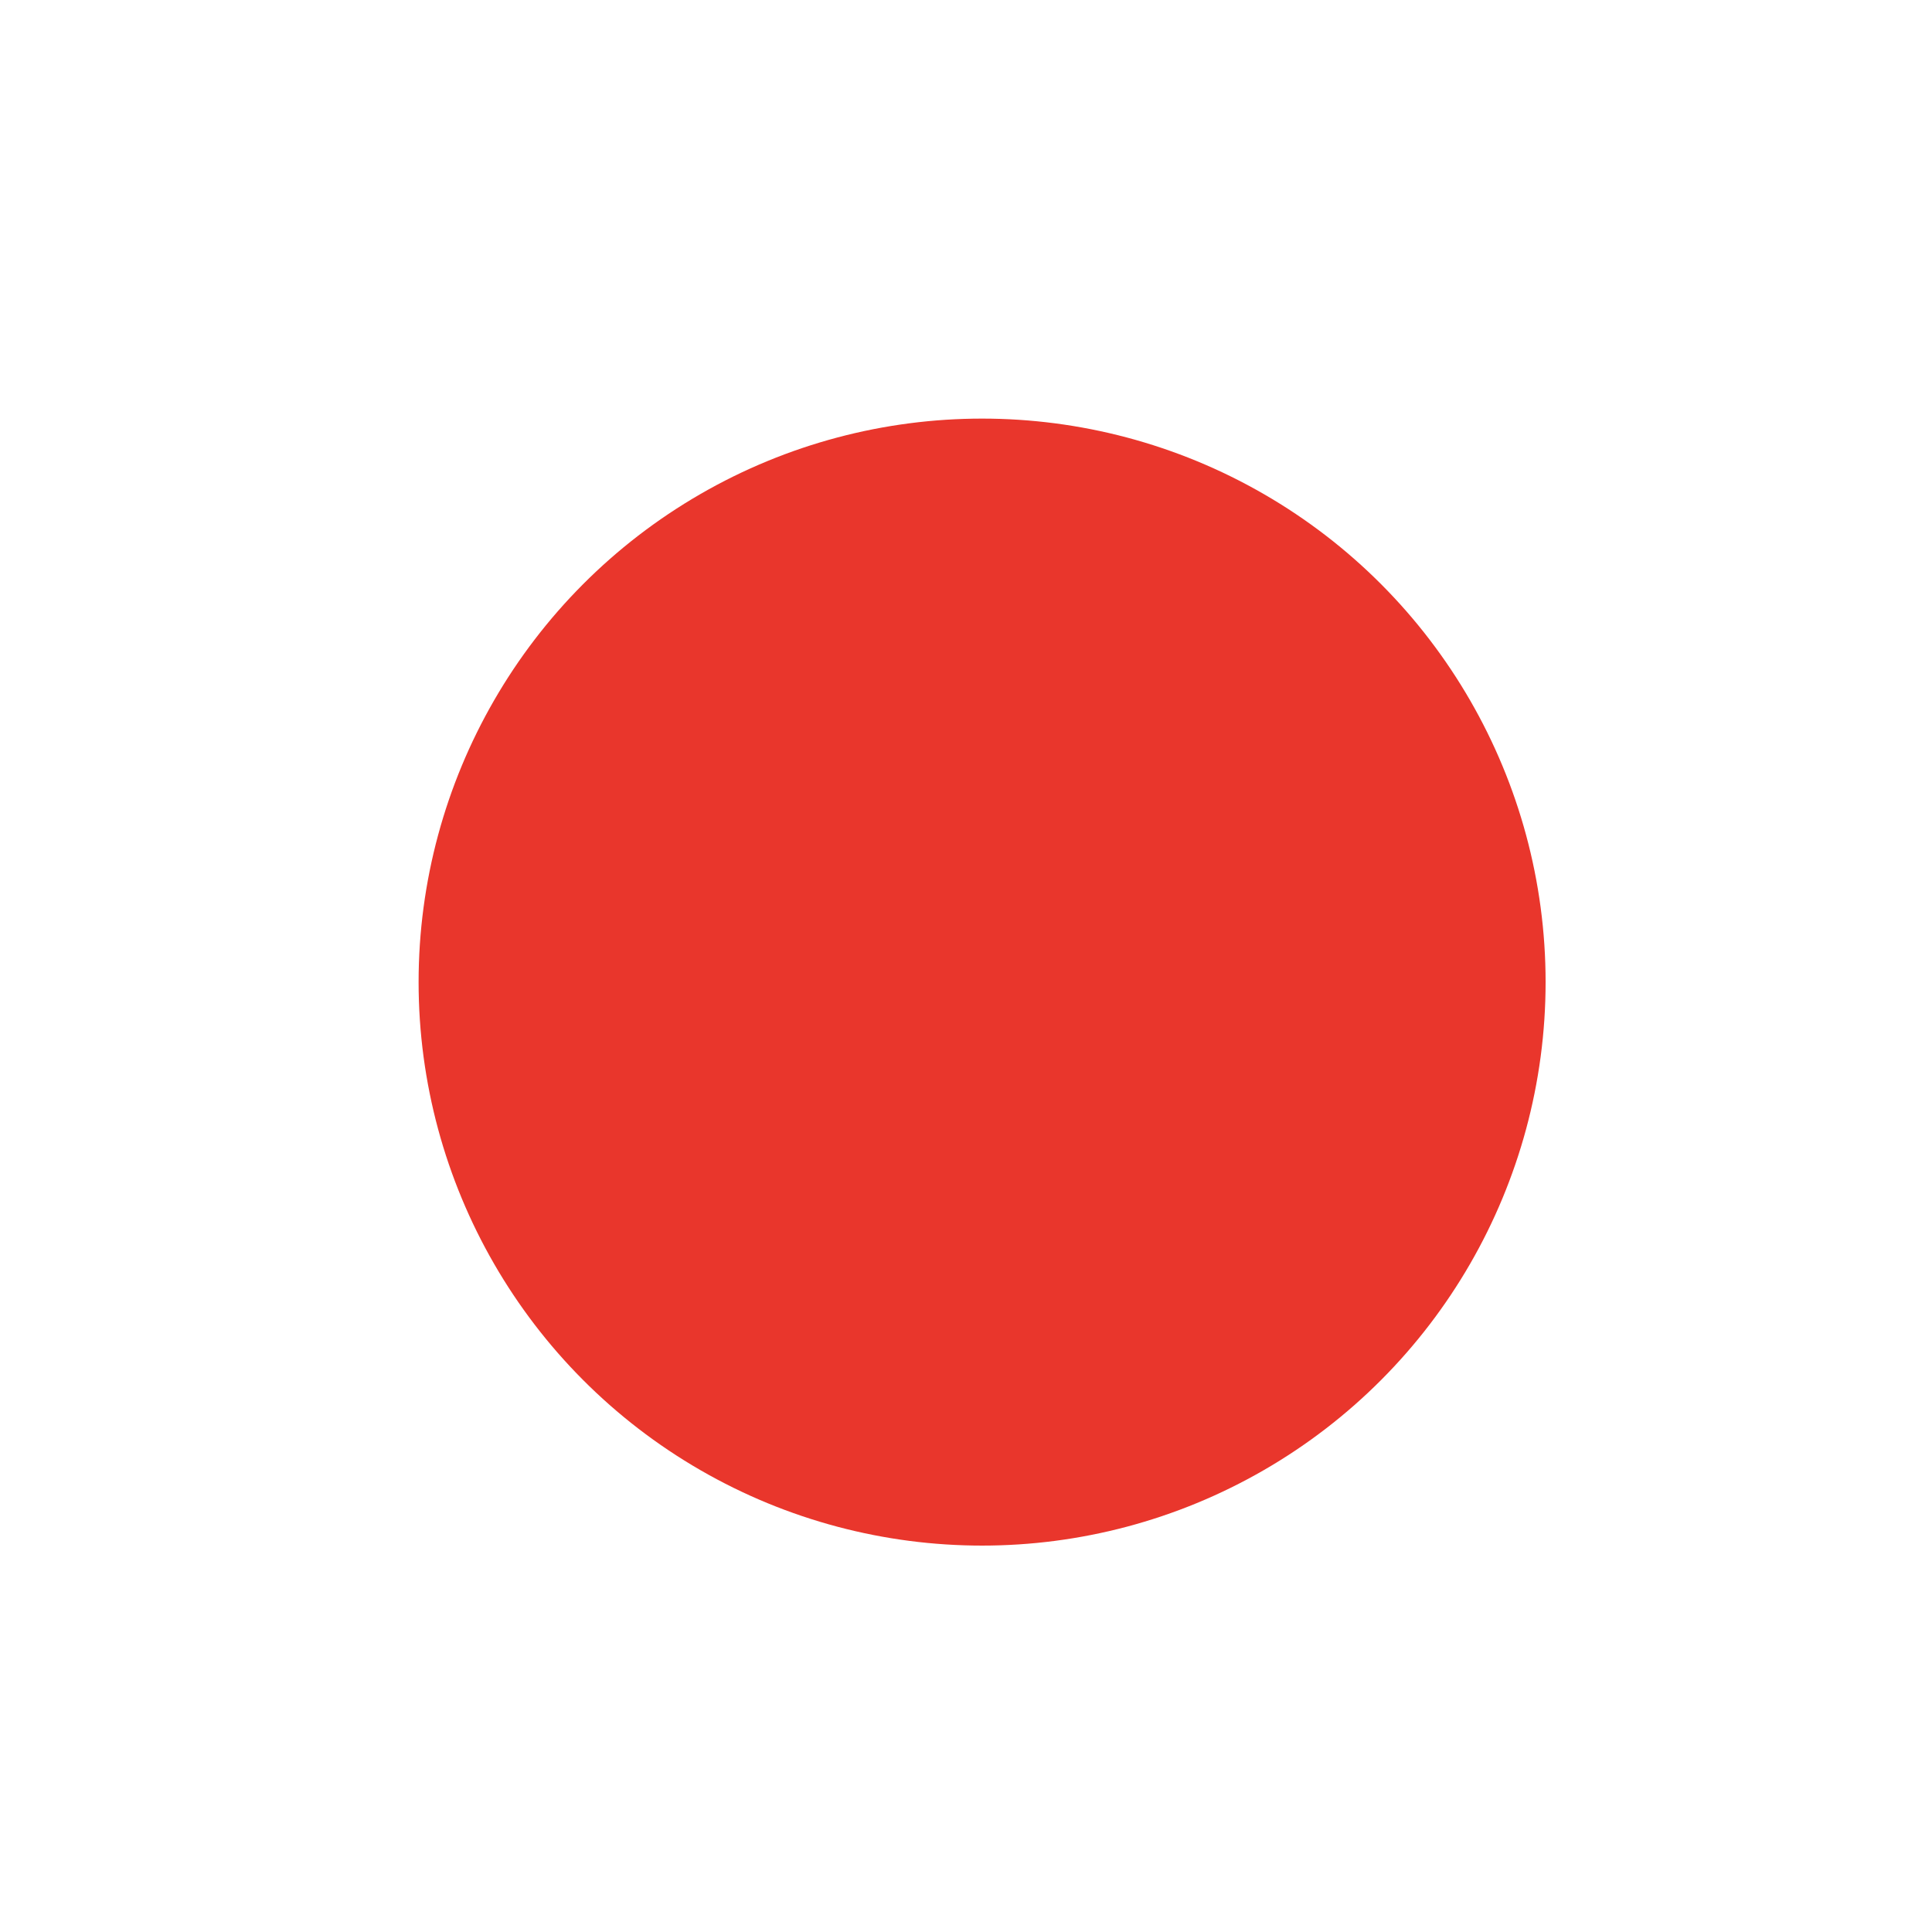 <?xml version="1.0" encoding="UTF-8"?><svg xmlns="http://www.w3.org/2000/svg" xmlns:xlink="http://www.w3.org/1999/xlink" width="60" height="60" viewBox="0 0 60 60">
  <defs>
    <style>
      .cls-1 {
        clip-path: url(#clip-Farbicons);
      }

      .cls-2 {
        fill: #e9362c;
      }

      .cls-3 {
        fill: #fff;
      }
    </style>
    <clipPath id="clip-Farbicons">
      <rect width="60" height="60"/>
    </clipPath>
  </defs>
  <g id="Farbicons" class="cls-1">
    <rect class="cls-3" width="60" height="60"/>
    <circle id="red" class="cls-2" cx="17.5" cy="17.5" r="17.5" transform="translate(13 13)"/>
  </g>
</svg>
